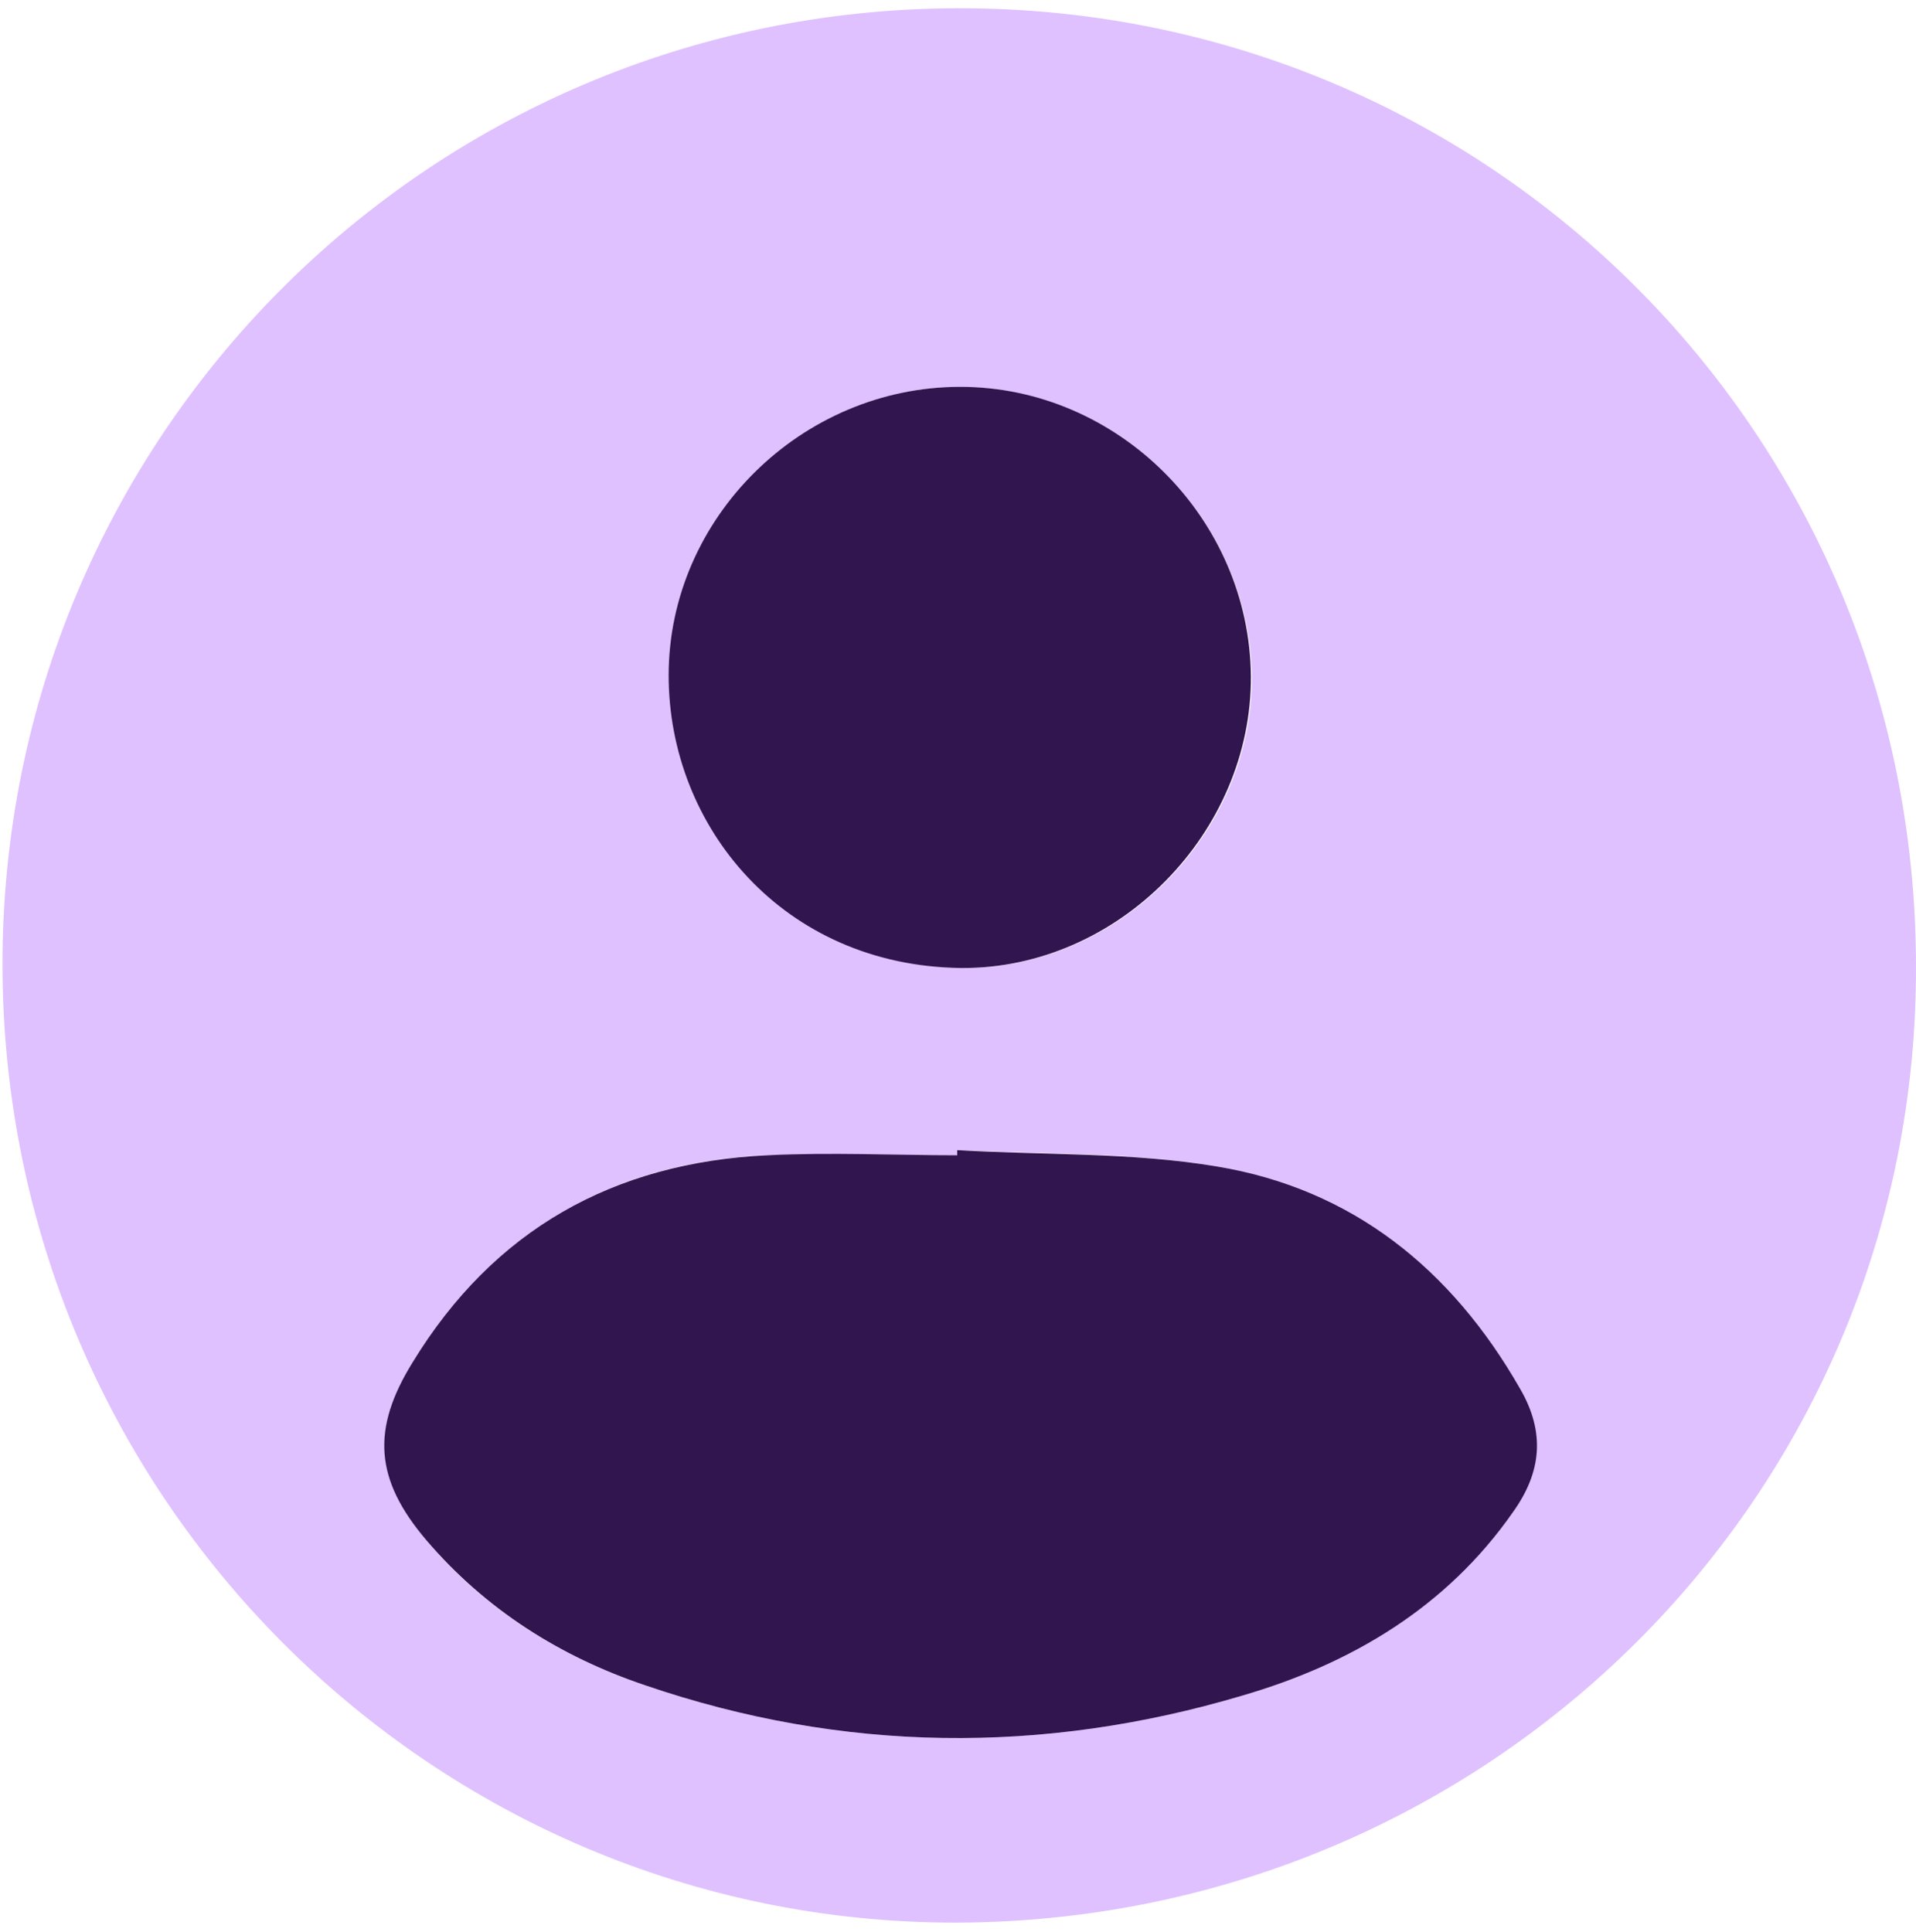 <svg width="119" height="120" viewBox="0 0 119 120" fill="none" xmlns="http://www.w3.org/2000/svg">
<path d="M0.156 59.997C0.093 27.204 26.531 0.639 59.387 0.512C92.371 0.385 118.936 26.823 119 59.934C119.127 92.79 92.562 119.292 59.451 119.419C26.785 119.482 0.22 92.854 0.156 59.997ZM59.451 71.437C59.451 71.564 59.451 71.627 59.451 71.754C55.511 71.754 51.634 71.627 47.694 71.754C38.161 72.136 30.725 76.394 25.641 84.592C23.035 88.787 23.353 91.901 26.467 95.65C30.09 99.972 34.792 102.895 40.067 104.675C52.333 108.869 64.789 108.996 77.182 105.31C83.855 103.34 89.765 99.845 93.96 93.934C95.739 91.456 95.93 88.977 94.405 86.245C90.147 78.872 83.982 73.915 75.593 72.454C70.318 71.564 64.853 71.691 59.451 71.437ZM59.642 24.027C49.854 24.027 41.529 32.161 41.593 41.948C41.593 51.291 48.711 59.997 59.769 60.124C69.556 60.188 77.817 51.672 77.754 42.012C77.627 32.225 69.365 24.027 59.642 24.027Z" fill="#DFC1FF"/>
<path d="M59.451 71.437C64.853 71.754 70.318 71.564 75.593 72.454C83.982 73.852 90.147 78.809 94.405 86.245C95.993 88.977 95.739 91.456 93.96 93.934C89.829 99.845 83.919 103.34 77.182 105.31C64.789 108.996 52.333 108.869 40.067 104.675C34.792 102.895 30.153 99.972 26.467 95.65C23.29 91.901 23.035 88.787 25.641 84.592C30.662 76.394 38.097 72.199 47.694 71.754C51.634 71.564 55.511 71.754 59.451 71.754C59.451 71.627 59.451 71.5 59.451 71.437Z" fill="#30154E"/>
<path d="M59.642 24.027C69.429 24.027 77.627 32.225 77.691 42.012C77.754 51.672 69.492 60.188 59.705 60.125C48.647 59.998 41.529 51.354 41.529 41.949C41.529 32.161 49.791 24.027 59.642 24.027Z" fill="#30154E"/>
</svg>
